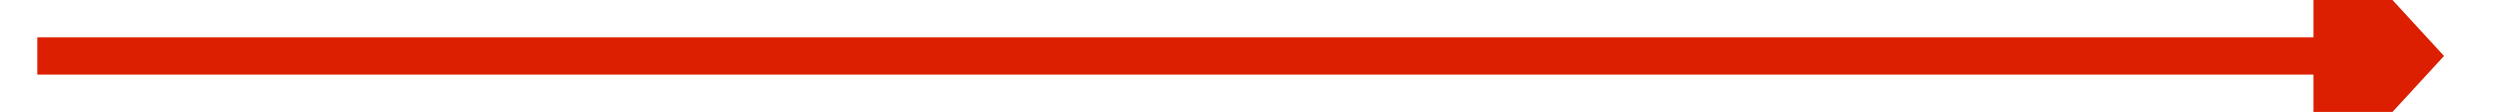 ﻿<?xml version="1.0" encoding="utf-8"?>
<svg version="1.1" xmlns:xlink="http://www.w3.org/1999/xlink" width="134px" height="6px" preserveAspectRatio="xMinYMid meet" viewBox="452 8077  134 4" xmlns="http://www.w3.org/2000/svg">
  <g transform="matrix(0 -1 1 0 -7560 8598 )">
    <path d="M 511.4 8136  L 519 8143  L 526.6 8136  L 511.4 8136  Z " fill-rule="nonzero" fill="#dd1f01" stroke="none" />
    <path d="M 519 8014  L 519 8137  " stroke-width="2" stroke="#dd1f01" fill="none" />
  </g>
</svg>